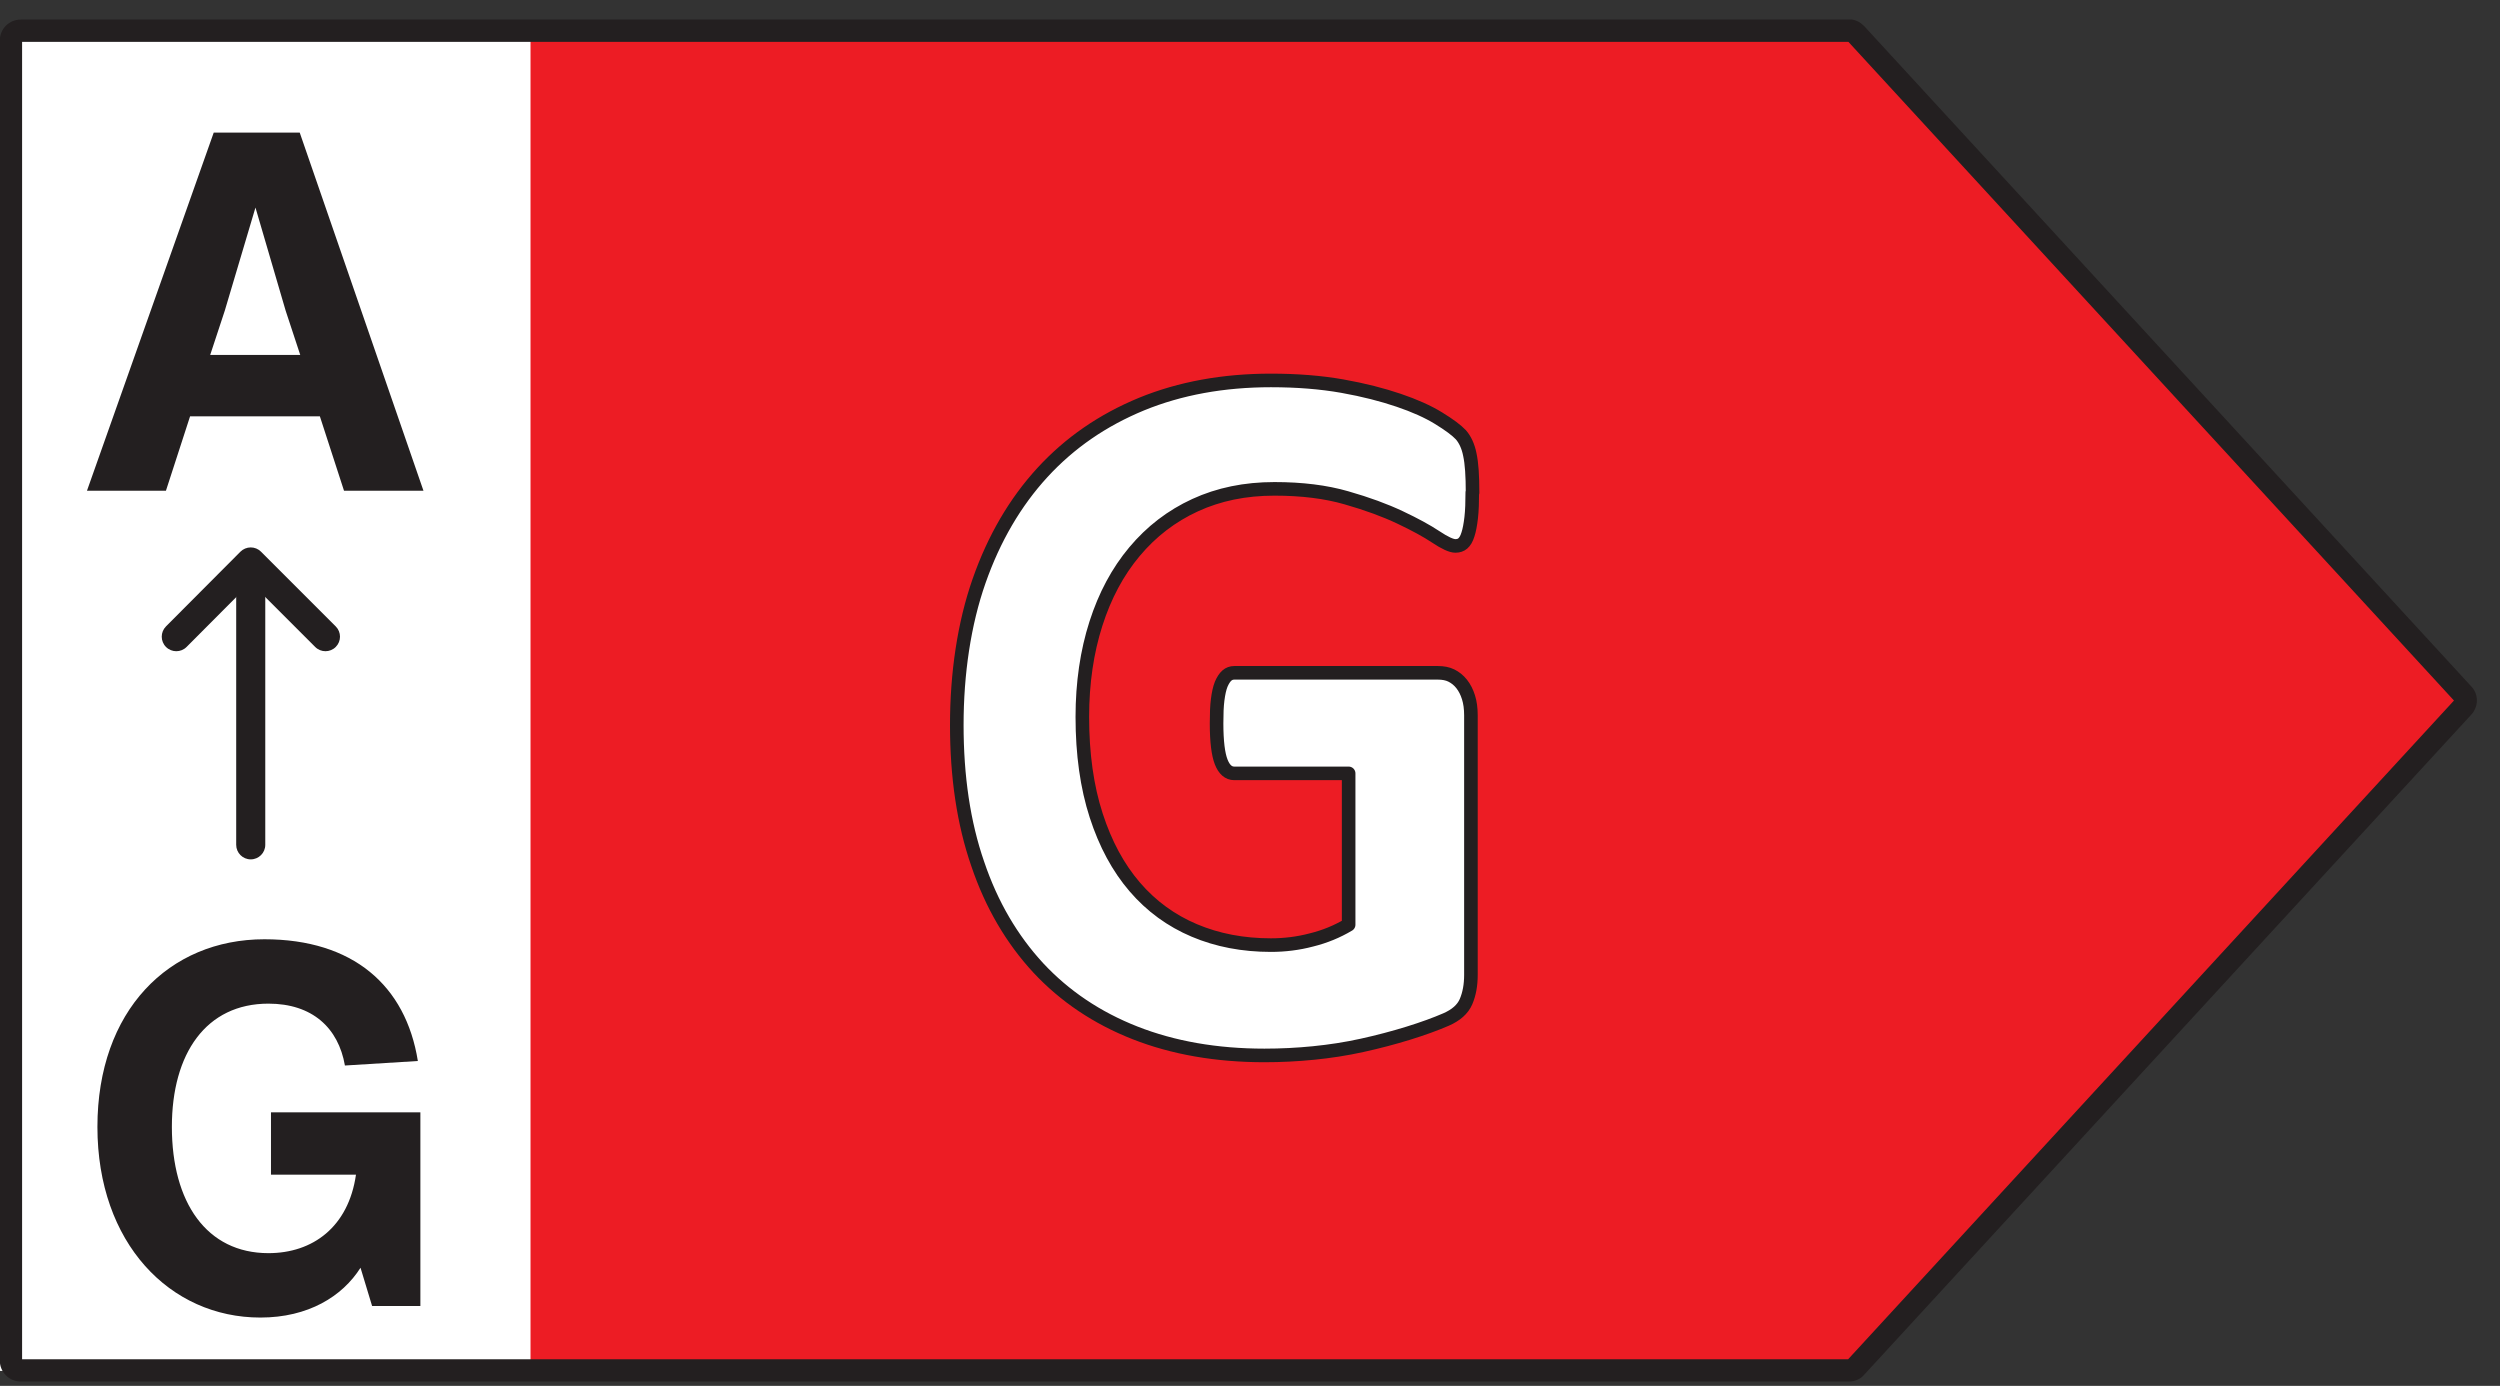 <?xml version="1.0" encoding="UTF-8" standalone="no"?><svg width="92" height="51" viewBox="0 0 92 51" fill="none" xmlns="http://www.w3.org/2000/svg">
<rect x="0" y="0" width="92" height="51" fill="#333333" stroke="none"/>
<g clip-path="url(#clip0_15_1256)">
<path d="M21.33 1.45H0V50.45H21.33V1.45Z" fill="white"/>
<path d="M68.522 1.49L90.853 25.78L68.522 50.07H19.523V1.49H68.522Z" fill="#ED1C24"/>
<path fill-rule="evenodd" clip-rule="evenodd" d="M68.021 1.54L90.306 25.78L68.012 50.02H0.813V1.54H68.021ZM67.952 0.72C67.981 0.713 68.011 0.71 68.043 0.71C68.284 0.71 68.472 0.83 68.592 0.95C68.597 0.954 68.6 0.958 68.604 0.963L90.94 25.257C91.228 25.553 91.211 26.009 90.944 26.298C90.944 26.298 90.943 26.299 90.943 26.299L68.615 50.576C68.462 50.766 68.236 50.84 68.043 50.84H0.763C0.336 50.84 -0.007 50.496 -0.007 50.07V1.49C-0.007 1.064 0.336 0.72 0.763 0.72H67.952Z" fill="#231F20"/>
<path d="M54.18 18.12C54.18 18.48 54.17 18.79 54.14 19.05C54.11 19.31 54.07 19.52 54.02 19.67C53.97 19.83 53.91 19.93 53.83 20C53.76 20.06 53.67 20.09 53.56 20.09C53.41 20.09 53.17 19.98 52.84 19.76C52.51 19.54 52.07 19.3 51.52 19.04C50.97 18.78 50.32 18.54 49.55 18.32C48.79 18.1 47.91 17.99 46.9 17.99C45.82 17.99 44.85 18.19 43.98 18.59C43.11 18.99 42.37 19.56 41.75 20.3C41.13 21.04 40.66 21.92 40.33 22.95C40 23.98 39.83 25.13 39.83 26.38C39.83 27.75 40 28.96 40.34 30.01C40.68 31.06 41.15 31.93 41.76 32.64C42.37 33.35 43.1 33.88 43.95 34.24C44.8 34.6 45.74 34.78 46.77 34.78C47.27 34.78 47.77 34.72 48.26 34.59C48.75 34.47 49.21 34.28 49.63 34.03V28.46H45.42C45.21 28.46 45.05 28.32 44.94 28.04C44.83 27.76 44.77 27.29 44.77 26.62C44.77 26.27 44.78 25.98 44.81 25.75C44.84 25.52 44.88 25.33 44.94 25.18C45 25.04 45.07 24.93 45.15 24.86C45.23 24.79 45.32 24.76 45.42 24.76H52.92C53.1 24.76 53.27 24.79 53.41 24.86C53.55 24.93 53.68 25.03 53.79 25.17C53.9 25.31 53.98 25.47 54.04 25.66C54.1 25.85 54.13 26.07 54.13 26.32V35.88C54.13 36.25 54.07 36.58 53.95 36.86C53.83 37.14 53.58 37.36 53.21 37.52C52.84 37.68 52.38 37.85 51.83 38.02C51.28 38.19 50.71 38.34 50.12 38.47C49.53 38.6 48.94 38.69 48.34 38.75C47.74 38.81 47.14 38.84 46.53 38.84C44.76 38.84 43.17 38.56 41.77 38.01C40.37 37.46 39.18 36.66 38.21 35.62C37.24 34.57 36.49 33.3 35.98 31.79C35.46 30.29 35.21 28.58 35.21 26.68C35.21 24.78 35.48 22.95 36.03 21.38C36.58 19.81 37.36 18.48 38.36 17.39C39.37 16.29 40.58 15.46 42.01 14.87C43.43 14.29 45.02 14 46.77 14C47.73 14 48.61 14.07 49.4 14.21C50.19 14.35 50.88 14.53 51.47 14.73C52.06 14.93 52.55 15.15 52.94 15.39C53.33 15.63 53.6 15.83 53.76 16C53.91 16.17 54.03 16.42 54.09 16.73C54.16 17.05 54.19 17.51 54.19 18.13L54.18 18.12Z" fill="white" stroke="#231F20" stroke-width="0.5" stroke-linecap="round" stroke-linejoin="round"/>
<path fill-rule="evenodd" clip-rule="evenodd" d="M9.227 20.195C9.523 20.195 9.762 20.434 9.762 20.73V31.09C9.762 31.385 9.523 31.625 9.227 31.625C8.932 31.625 8.692 31.385 8.692 31.09V20.73C8.692 20.434 8.932 20.195 9.227 20.195Z" fill="#231F20"/>
<path fill-rule="evenodd" clip-rule="evenodd" d="M9.227 20.145C9.369 20.145 9.505 20.201 9.605 20.302L12.355 23.052C12.564 23.261 12.564 23.599 12.355 23.808C12.147 24.017 11.808 24.017 11.599 23.808L9.228 21.437L6.866 23.808C6.658 24.017 6.319 24.017 6.11 23.809C5.9 23.6 5.9 23.262 6.108 23.052L8.848 20.302C8.948 20.202 9.085 20.145 9.227 20.145Z" fill="#231F20"/>
<path d="M15.47 40.933V48.06H13.693L13.267 46.653C12.6 47.708 11.342 48.486 9.583 48.486C6.251 48.486 3.585 45.746 3.585 41.47C3.585 37.194 6.214 34.565 9.731 34.565C12.989 34.565 14.933 36.268 15.377 39.045L12.693 39.211C12.452 37.823 11.49 36.934 9.879 36.934C7.584 36.934 6.325 38.767 6.325 41.47C6.325 44.247 7.602 46.116 9.879 46.116C11.508 46.116 12.822 45.154 13.1 43.228H9.972V40.933H15.47Z" fill="#231F20"/>
<path d="M15.584 18.06H12.66L11.771 15.32H6.995L6.106 18.06H3.2L7.865 4.88H11.03L15.584 18.06ZM8.272 11.433L7.735 13.062H11.049L10.512 11.433L9.401 7.638L8.272 11.433Z" fill="#231F20"/>
</g>
<defs>
<clipPath id="clip0_15_1256">
<rect width="91.15" height="50.12" fill="white" transform="translate(0 0.72)"/>
</clipPath>
</defs>
</svg>
